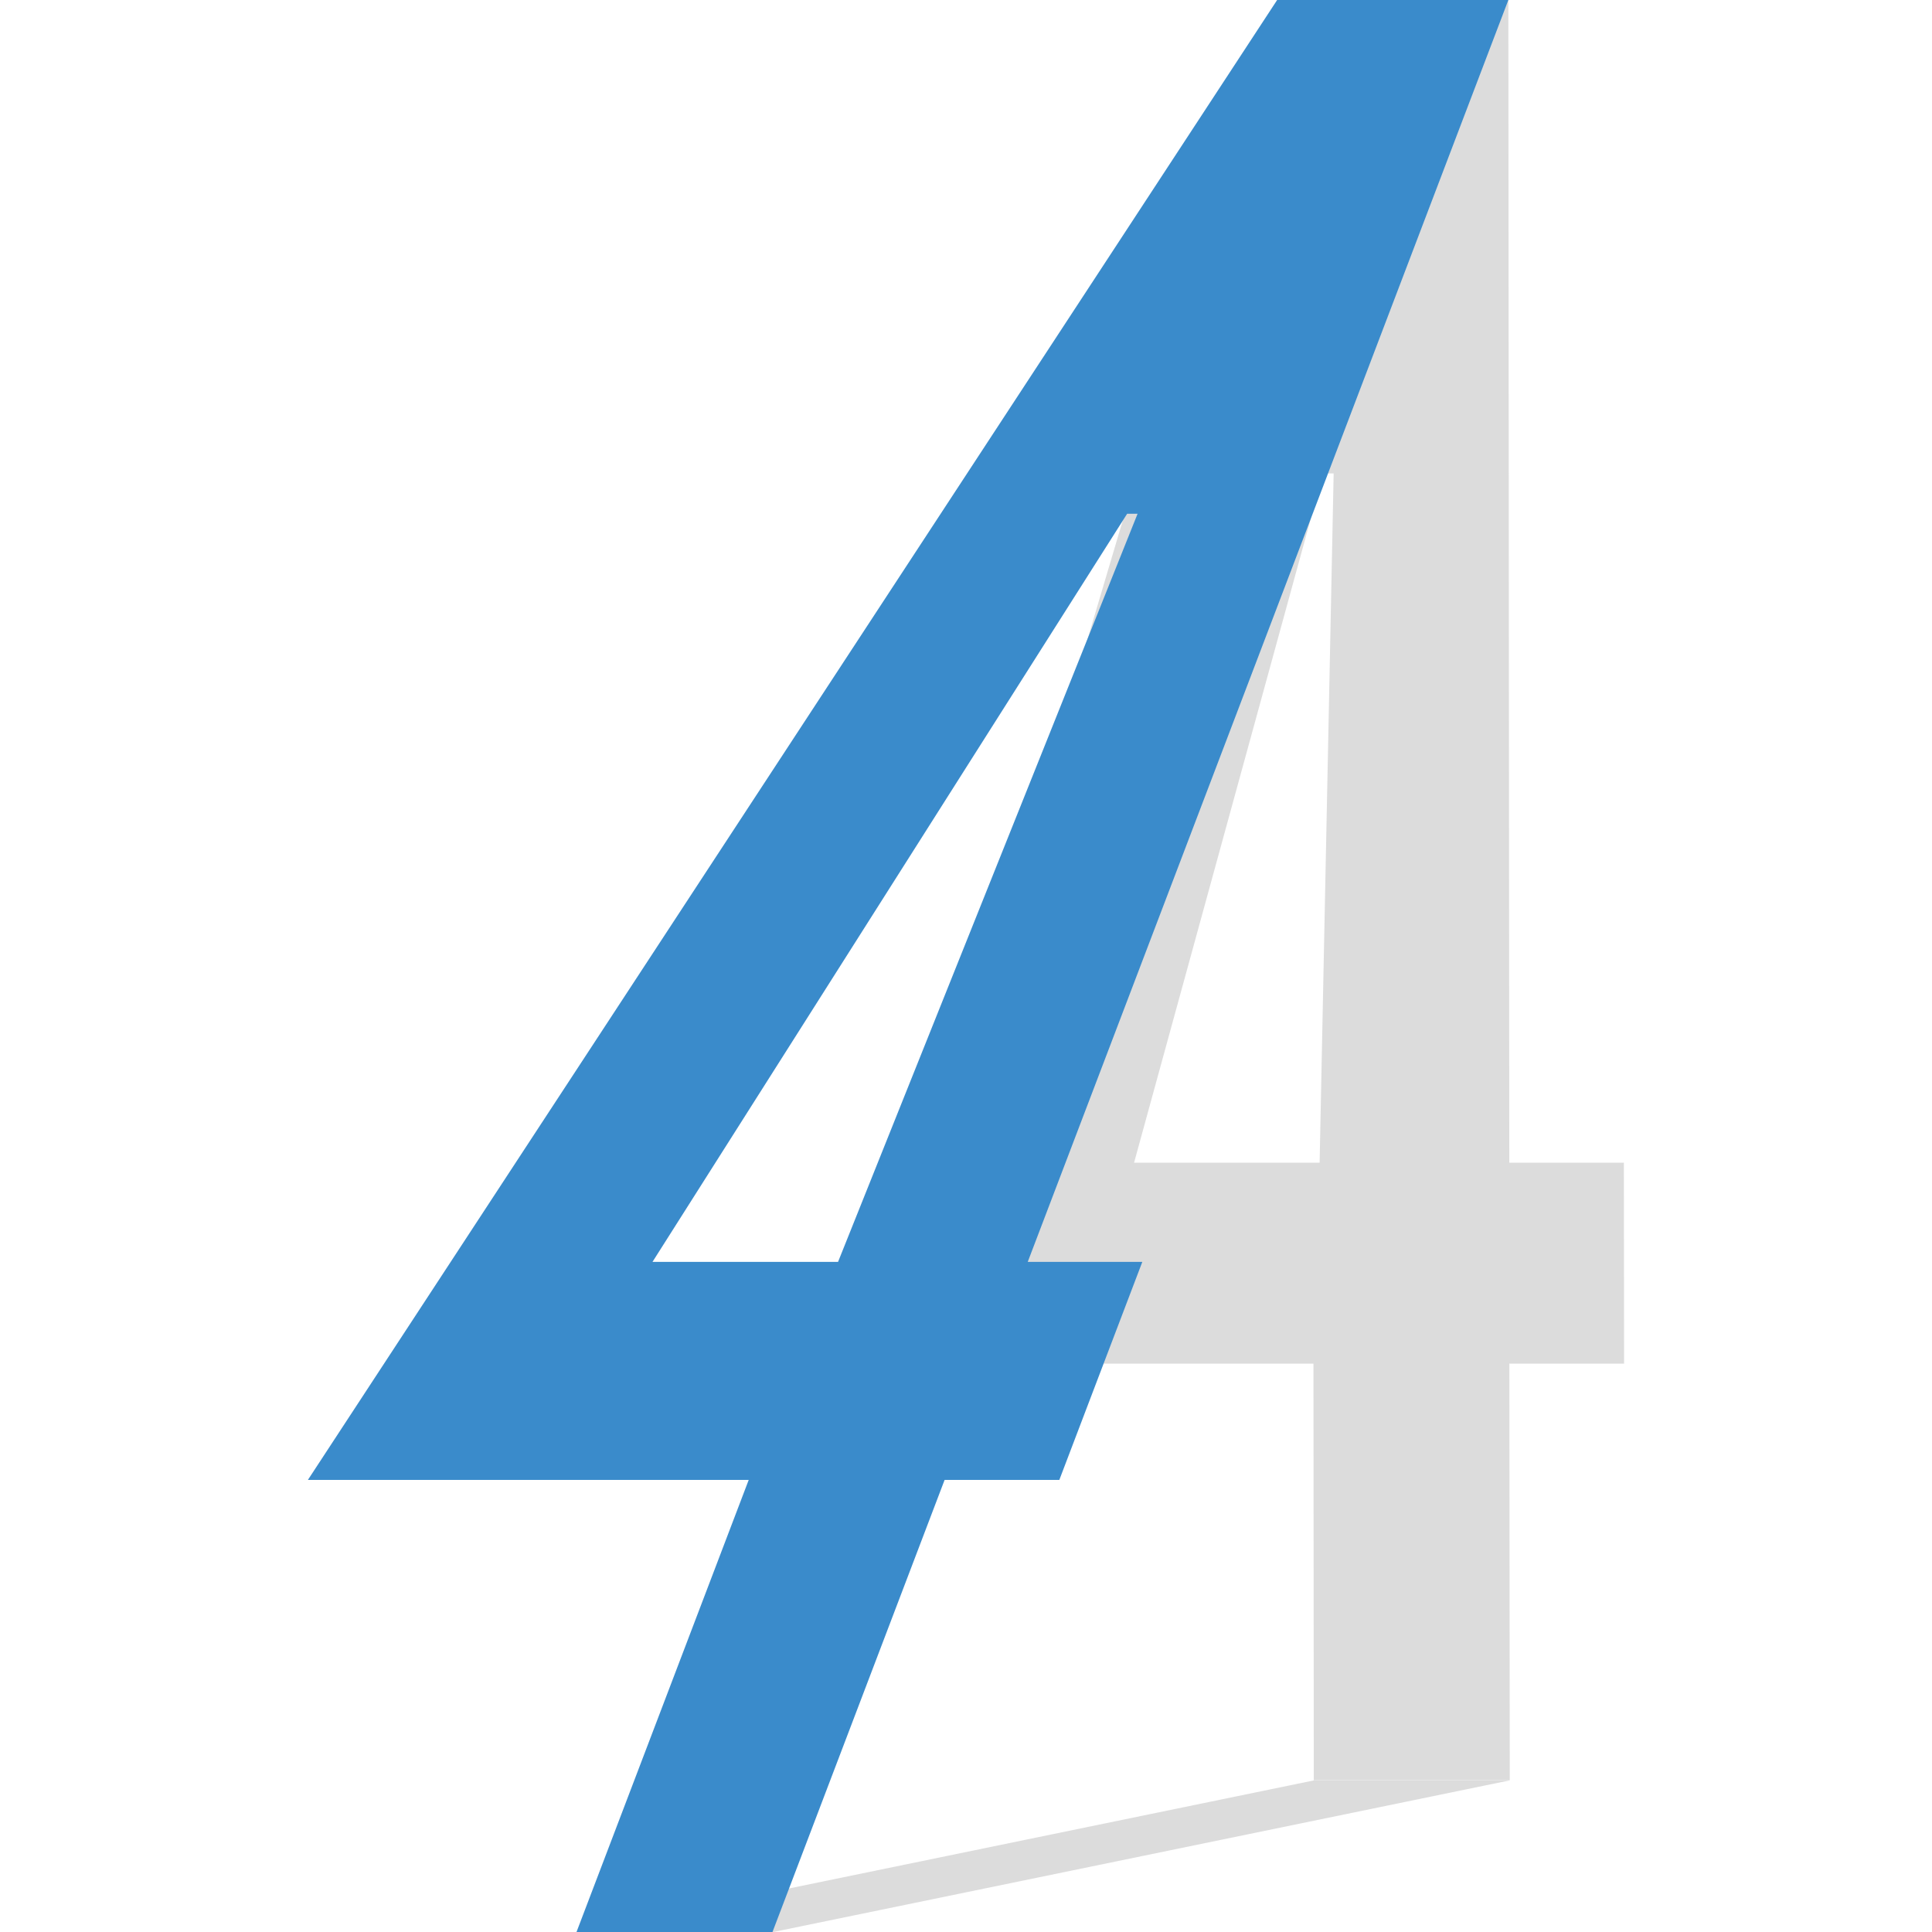 <svg xmlns="http://www.w3.org/2000/svg" preserveAspectRatio="xMidYMid meet" data-bbox="45.5 20 109 160" viewBox="45.5 20 109 160" height="200" width="200" data-type="color" role="presentation" aria-hidden="true" aria-label="">
    <g>
        <path opacity=".14" d="M67.831 180h16.211l60.99-12.557h-16.211L67.831 180z"/>
        <path d="M154.482 116.292h-9.488L144.915 20h-19.147L92.27 132.928h36.505l.027 34.5h16.23l-.033-34.5h9.501l-.018-16.636zm-25.197 0h-15.367l15.664-57.086h.865l-1.162 57.086z" opacity=".14"/>
        <path d="M107.73 142.558h-9.501L83.974 180h-16.23l14.262-37.442H45.5L125.768 20h19.147l-39.802 104.503h9.489l-6.872 18.055zm6.479-80.009h-.865l-39.307 61.954h15.367l24.805-61.954z" fill="#3A8BCB" data-color="1"/>
    </g>
</svg>